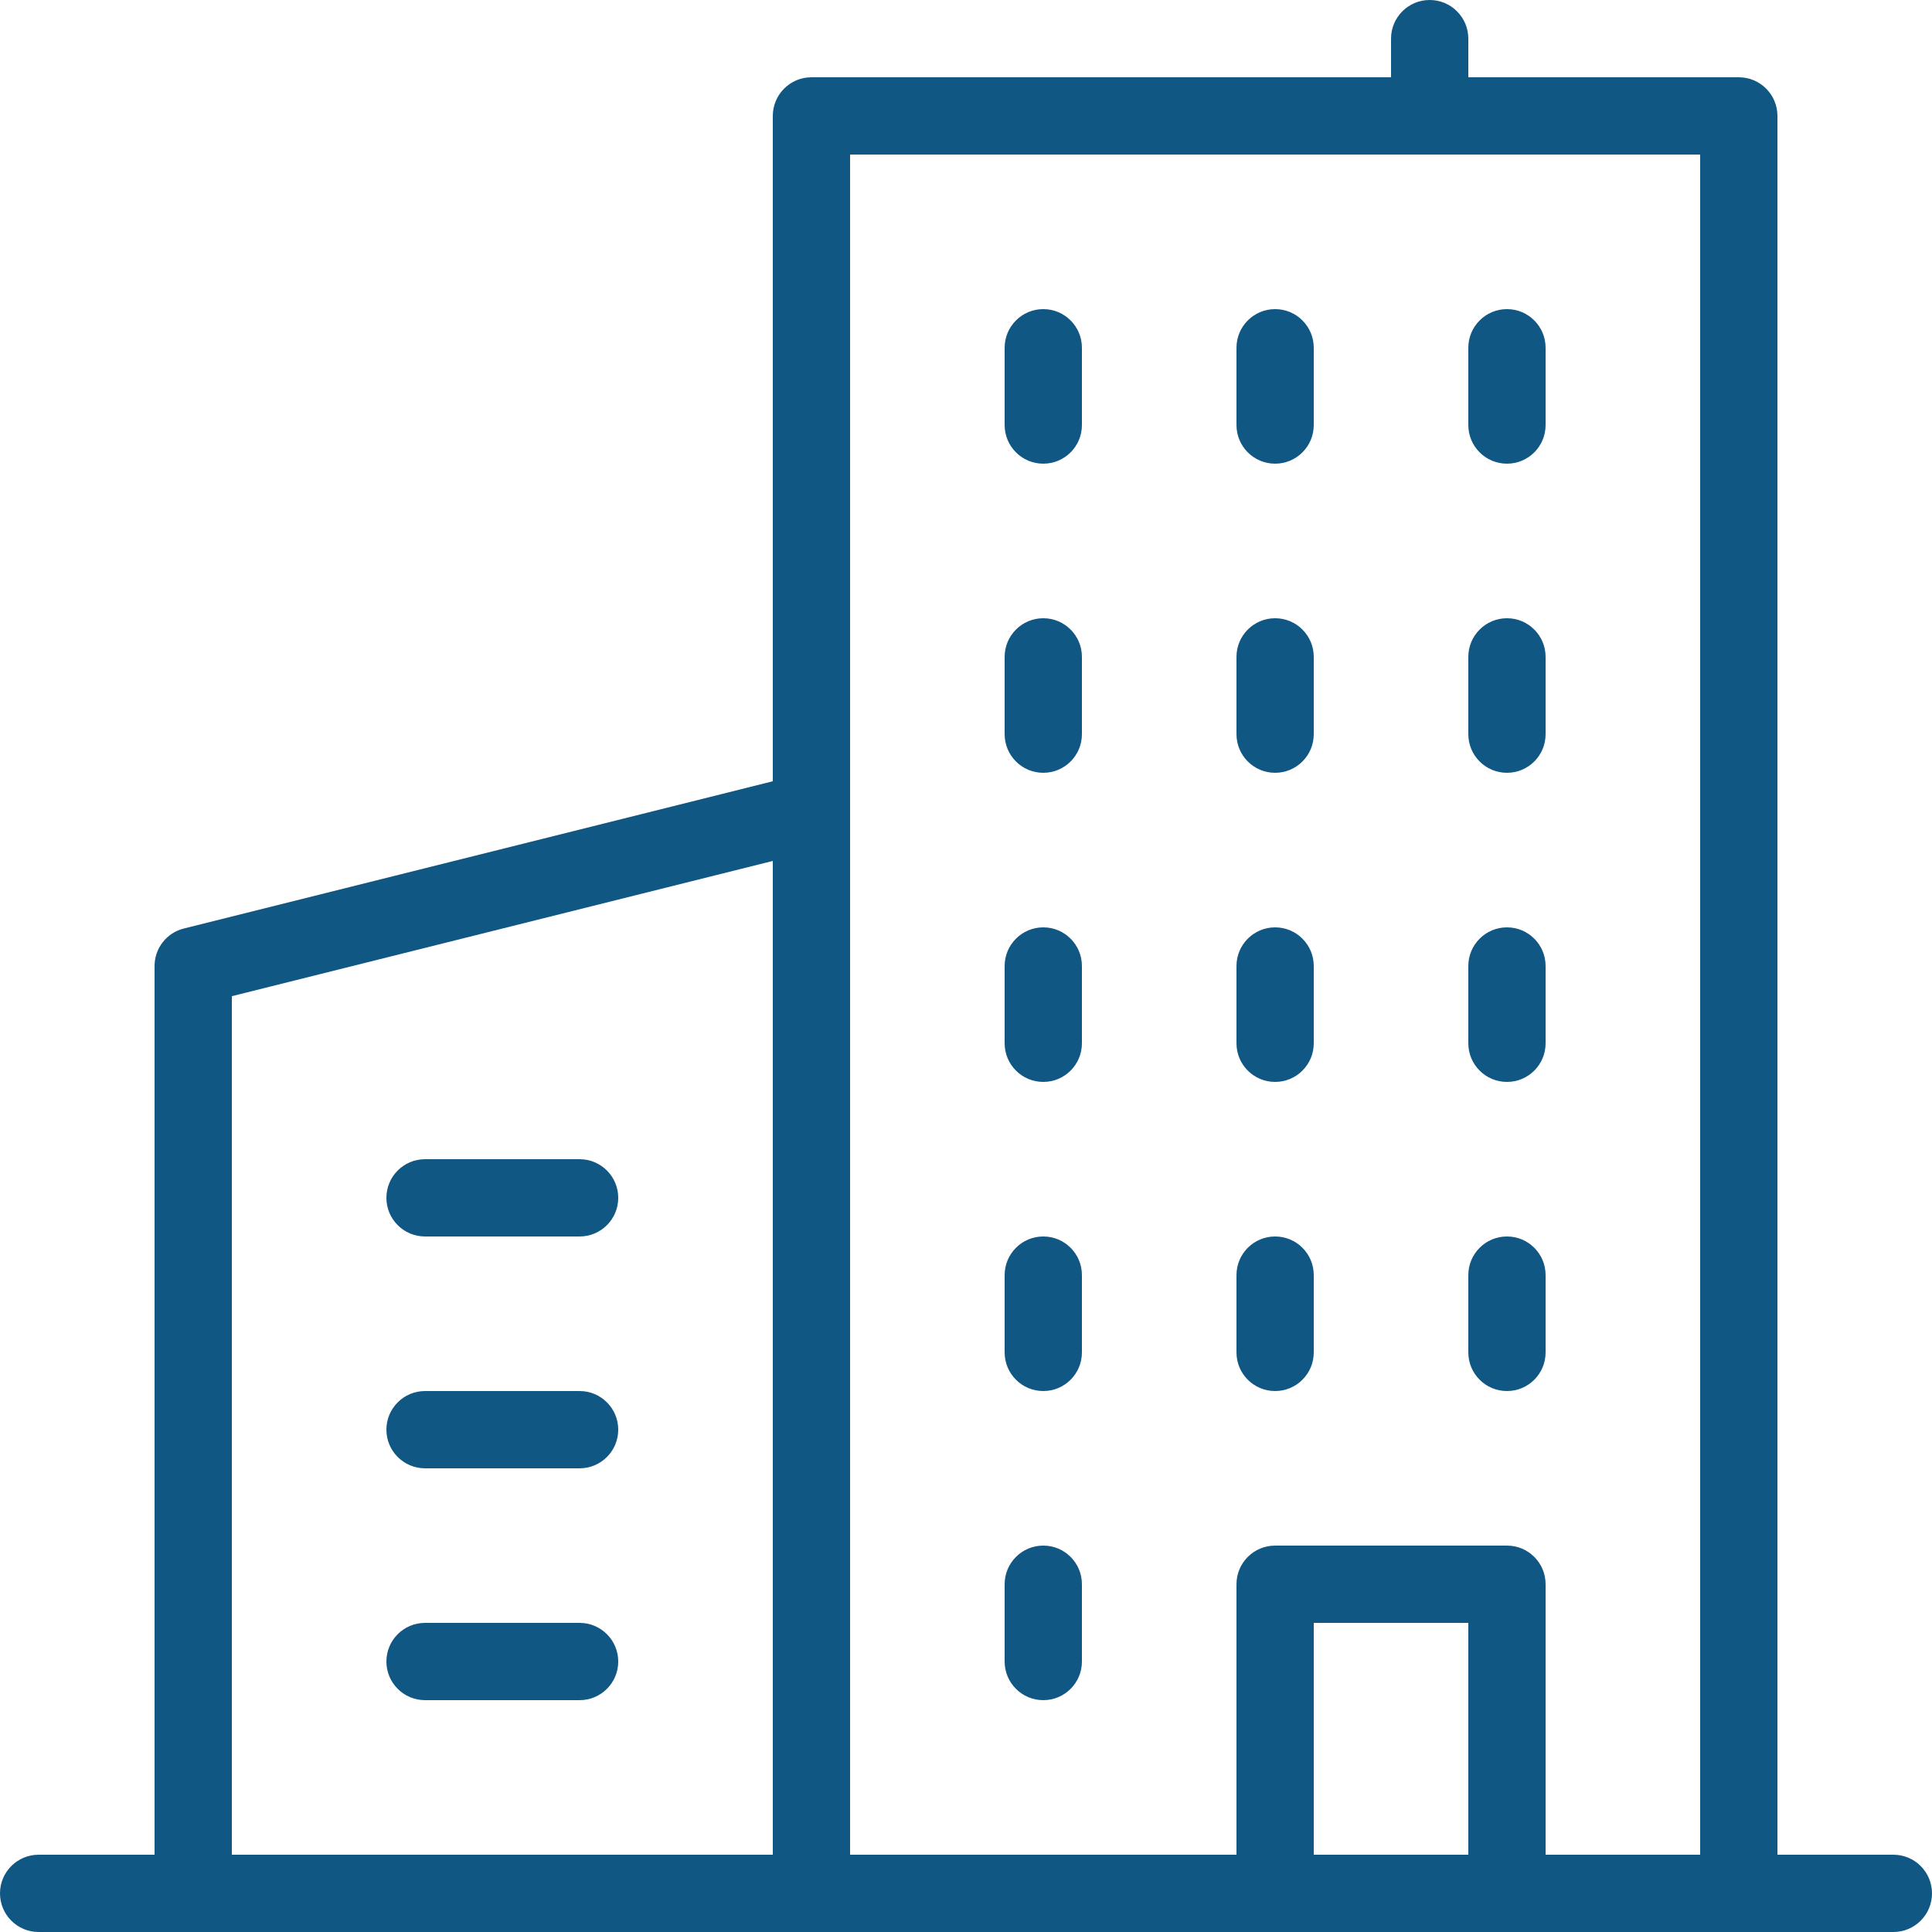 <?xml version="1.0" encoding="UTF-8" standalone="no"?><svg xmlns="http://www.w3.org/2000/svg" xmlns:xlink="http://www.w3.org/1999/xlink" fill="#115784" height="50" preserveAspectRatio="xMidYMid meet" version="1" viewBox="7.0 7.0 50.0 50.0" width="50" zoomAndPan="magnify"><g id="change1_1"><path d="M56,55h-3v-45c0,-0.552 -0.447,-1 -1,-1h-7v-1c0,-0.552 -0.447,-1 -1,-1c-0.553,0 -1,0.448 -1,1v1h-15c-0.552,0 -1,0.448 -1,1v17.219l-15.243,3.811c-0.445,0.111 -0.757,0.511 -0.757,0.97v23h-3c-0.552,0 -1,0.447 -1,1c0,0.553 0.448,1 1,1h48c0.553,0 1,-0.447 1,-1c0,-0.553 -0.447,-1 -1,-1Zm-5,-44v44h-4v-7c0,-0.553 -0.447,-1 -1,-1h-6c-0.553,0 -1,0.447 -1,1v7h-10v-44h22Zm-6,44h-4v-6h4v6Zm-32,-22.219l14,-3.5v25.719h-14v-22.219Z" fill="inherit"/><path d="M18,39h4c0.552,0 1,-0.447 1,-1c0,-0.553 -0.448,-1 -1,-1h-4c-0.552,0 -1,0.447 -1,1c0,0.553 0.448,1 1,1Z" fill="inherit"/><path d="M22,43h-4c-0.552,0 -1,0.447 -1,1c0,0.553 0.448,1 1,1h4c0.552,0 1,-0.447 1,-1c0,-0.553 -0.448,-1 -1,-1Z" fill="inherit"/><path d="M22,49h-4c-0.552,0 -1,0.447 -1,1c0,0.553 0.448,1 1,1h4c0.552,0 1,-0.447 1,-1c0,-0.553 -0.448,-1 -1,-1Z" fill="inherit"/><path d="M34,51c0.553,0 1,-0.447 1,-1v-2c0,-0.553 -0.447,-1 -1,-1c-0.553,0 -1,0.447 -1,1v2c0,0.553 0.447,1 1,1Z" fill="inherit"/><path d="M34,43c0.553,0 1,-0.447 1,-1v-2c0,-0.553 -0.447,-1 -1,-1c-0.553,0 -1,0.447 -1,1v2c0,0.553 0.447,1 1,1Z" fill="inherit"/><path d="M40,43c0.553,0 1,-0.447 1,-1v-2c0,-0.553 -0.447,-1 -1,-1c-0.553,0 -1,0.447 -1,1v2c0,0.553 0.447,1 1,1Z" fill="inherit"/><path d="M46,43c0.553,0 1,-0.447 1,-1v-2c0,-0.553 -0.447,-1 -1,-1c-0.553,0 -1,0.447 -1,1v2c0,0.553 0.447,1 1,1Z" fill="inherit"/><path d="M34,35c0.553,0 1,-0.447 1,-1v-2c0,-0.552 -0.447,-1 -1,-1c-0.553,0 -1,0.448 -1,1v2c0,0.553 0.447,1 1,1Z" fill="inherit"/><path d="M40,35c0.553,0 1,-0.447 1,-1v-2c0,-0.552 -0.447,-1 -1,-1c-0.553,0 -1,0.448 -1,1v2c0,0.553 0.447,1 1,1Z" fill="inherit"/><path d="M46,35c0.553,0 1,-0.447 1,-1v-2c0,-0.552 -0.447,-1 -1,-1c-0.553,0 -1,0.448 -1,1v2c0,0.553 0.447,1 1,1Z" fill="inherit"/><path d="M34,27c0.553,0 1,-0.448 1,-1v-2c0,-0.552 -0.447,-1 -1,-1c-0.553,0 -1,0.448 -1,1v2c0,0.552 0.447,1 1,1Z" fill="inherit"/><path d="M40,27c0.553,0 1,-0.448 1,-1v-2c0,-0.552 -0.447,-1 -1,-1c-0.553,0 -1,0.448 -1,1v2c0,0.552 0.447,1 1,1Z" fill="inherit"/><path d="M46,27c0.553,0 1,-0.448 1,-1v-2c0,-0.552 -0.447,-1 -1,-1c-0.553,0 -1,0.448 -1,1v2c0,0.552 0.447,1 1,1Z" fill="inherit"/><path d="M34,19c0.553,0 1,-0.448 1,-1v-2c0,-0.552 -0.447,-1 -1,-1c-0.553,0 -1,0.448 -1,1v2c0,0.552 0.447,1 1,1Z" fill="inherit"/><path d="M40,19c0.553,0 1,-0.448 1,-1v-2c0,-0.552 -0.447,-1 -1,-1c-0.553,0 -1,0.448 -1,1v2c0,0.552 0.447,1 1,1Z" fill="inherit"/><path d="M46,19c0.553,0 1,-0.448 1,-1v-2c0,-0.552 -0.447,-1 -1,-1c-0.553,0 -1,0.448 -1,1v2c0,0.552 0.447,1 1,1Z" fill="inherit"/></g></svg>